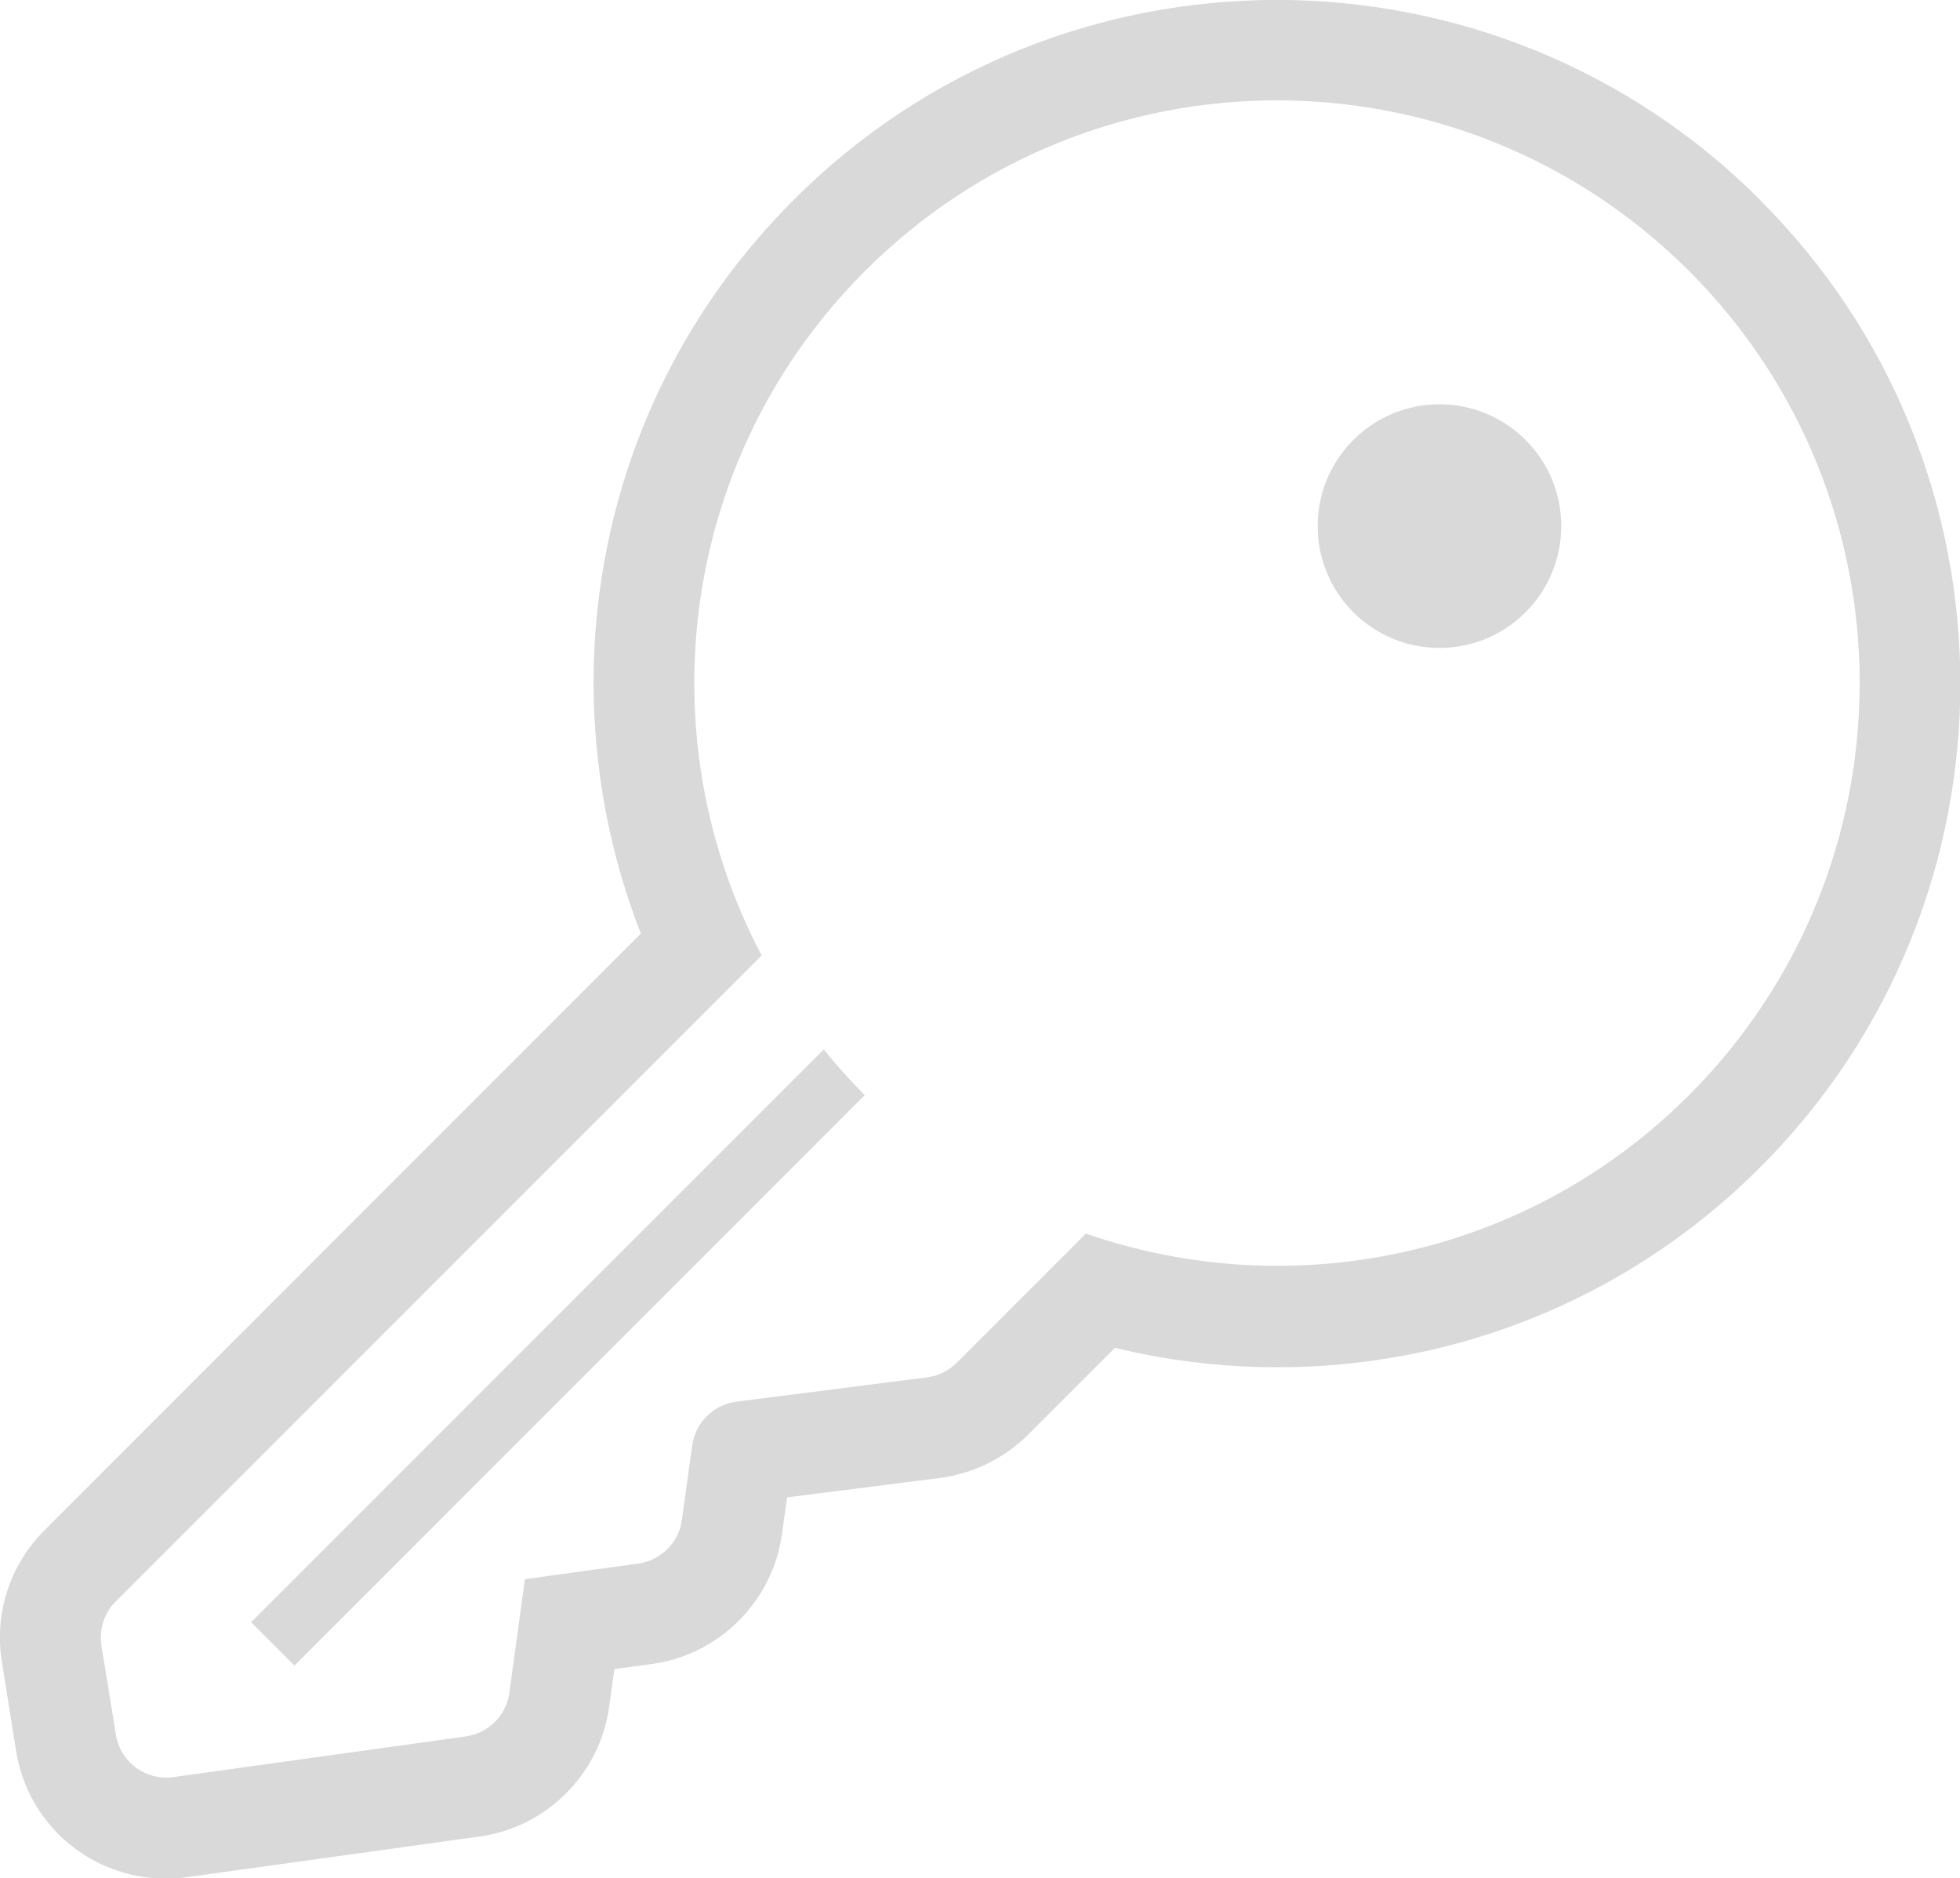 <?xml version="1.0" encoding="UTF-8"?><svg id="_レイヤー_2" xmlns="http://www.w3.org/2000/svg" viewBox="0 0 71.69 68.69"><defs><style>.cls-1{fill:#000;stroke-width:0px;}.cls-2{opacity:.15;}</style></defs><g id="_内容"><g class="cls-2"><path class="cls-1" d="M64.38,7.31c-9.75-9.75-25.61-9.75-35.35,0-3.86,3.86-6.3,8.74-7.07,14.12-.61,4.28-.09,8.7,1.48,12.71L1.62,55.97c-1.26,1.26-1.84,3.05-1.55,4.81l.52,3.26c.19,1.16.72,2.21,1.55,3.04,1.22,1.22,2.97,1.81,4.69,1.57l10.72-1.49c2.45-.34,4.39-2.29,4.73-4.73l.19-1.39,1.39-.19c2.45-.34,4.4-2.29,4.74-4.74l.19-1.35,5.59-.71c1.21-.16,2.36-.72,3.22-1.58l3.18-3.18c3.7.9,7.57.95,11.33.13,4.65-1.02,8.9-3.35,12.28-6.74,9.75-9.75,9.75-25.61,0-35.35ZM39.71,45.12l-4.72,4.72c-.29.29-.67.48-1.08.53l-6.98.89c-.83.11-1.49.76-1.61,1.59l-.38,2.74c-.11.82-.76,1.47-1.59,1.59l-4.15.57h0s-.57,4.16-.57,4.16c-.11.82-.76,1.47-1.58,1.59l-10.72,1.49c-.6.08-1.17-.13-1.57-.53-.27-.27-.46-.62-.52-1.02l-.53-3.26c-.09-.59.1-1.19.52-1.61l23.63-23.63c-4.26-8.05-3-18.25,3.78-25.03,8.32-8.32,21.81-8.32,30.14,0,8.32,8.32,8.32,21.81,0,30.14-5.97,5.97-14.59,7.66-22.07,5.06Z"/><path class="cls-1" d="M55.8,16.09c-1.74-1.74-4.56-1.74-6.3,0s-1.74,4.56,0,6.3,4.56,1.74,6.3,0c1.74-1.74,1.74-4.56,0-6.3Z"/><path class="cls-1" d="M9.19,59.33l1.58,1.58,20.86-20.86c-.53-.53-1.03-1.09-1.5-1.67l-20.95,20.95h0Z"/></g></g></svg>
